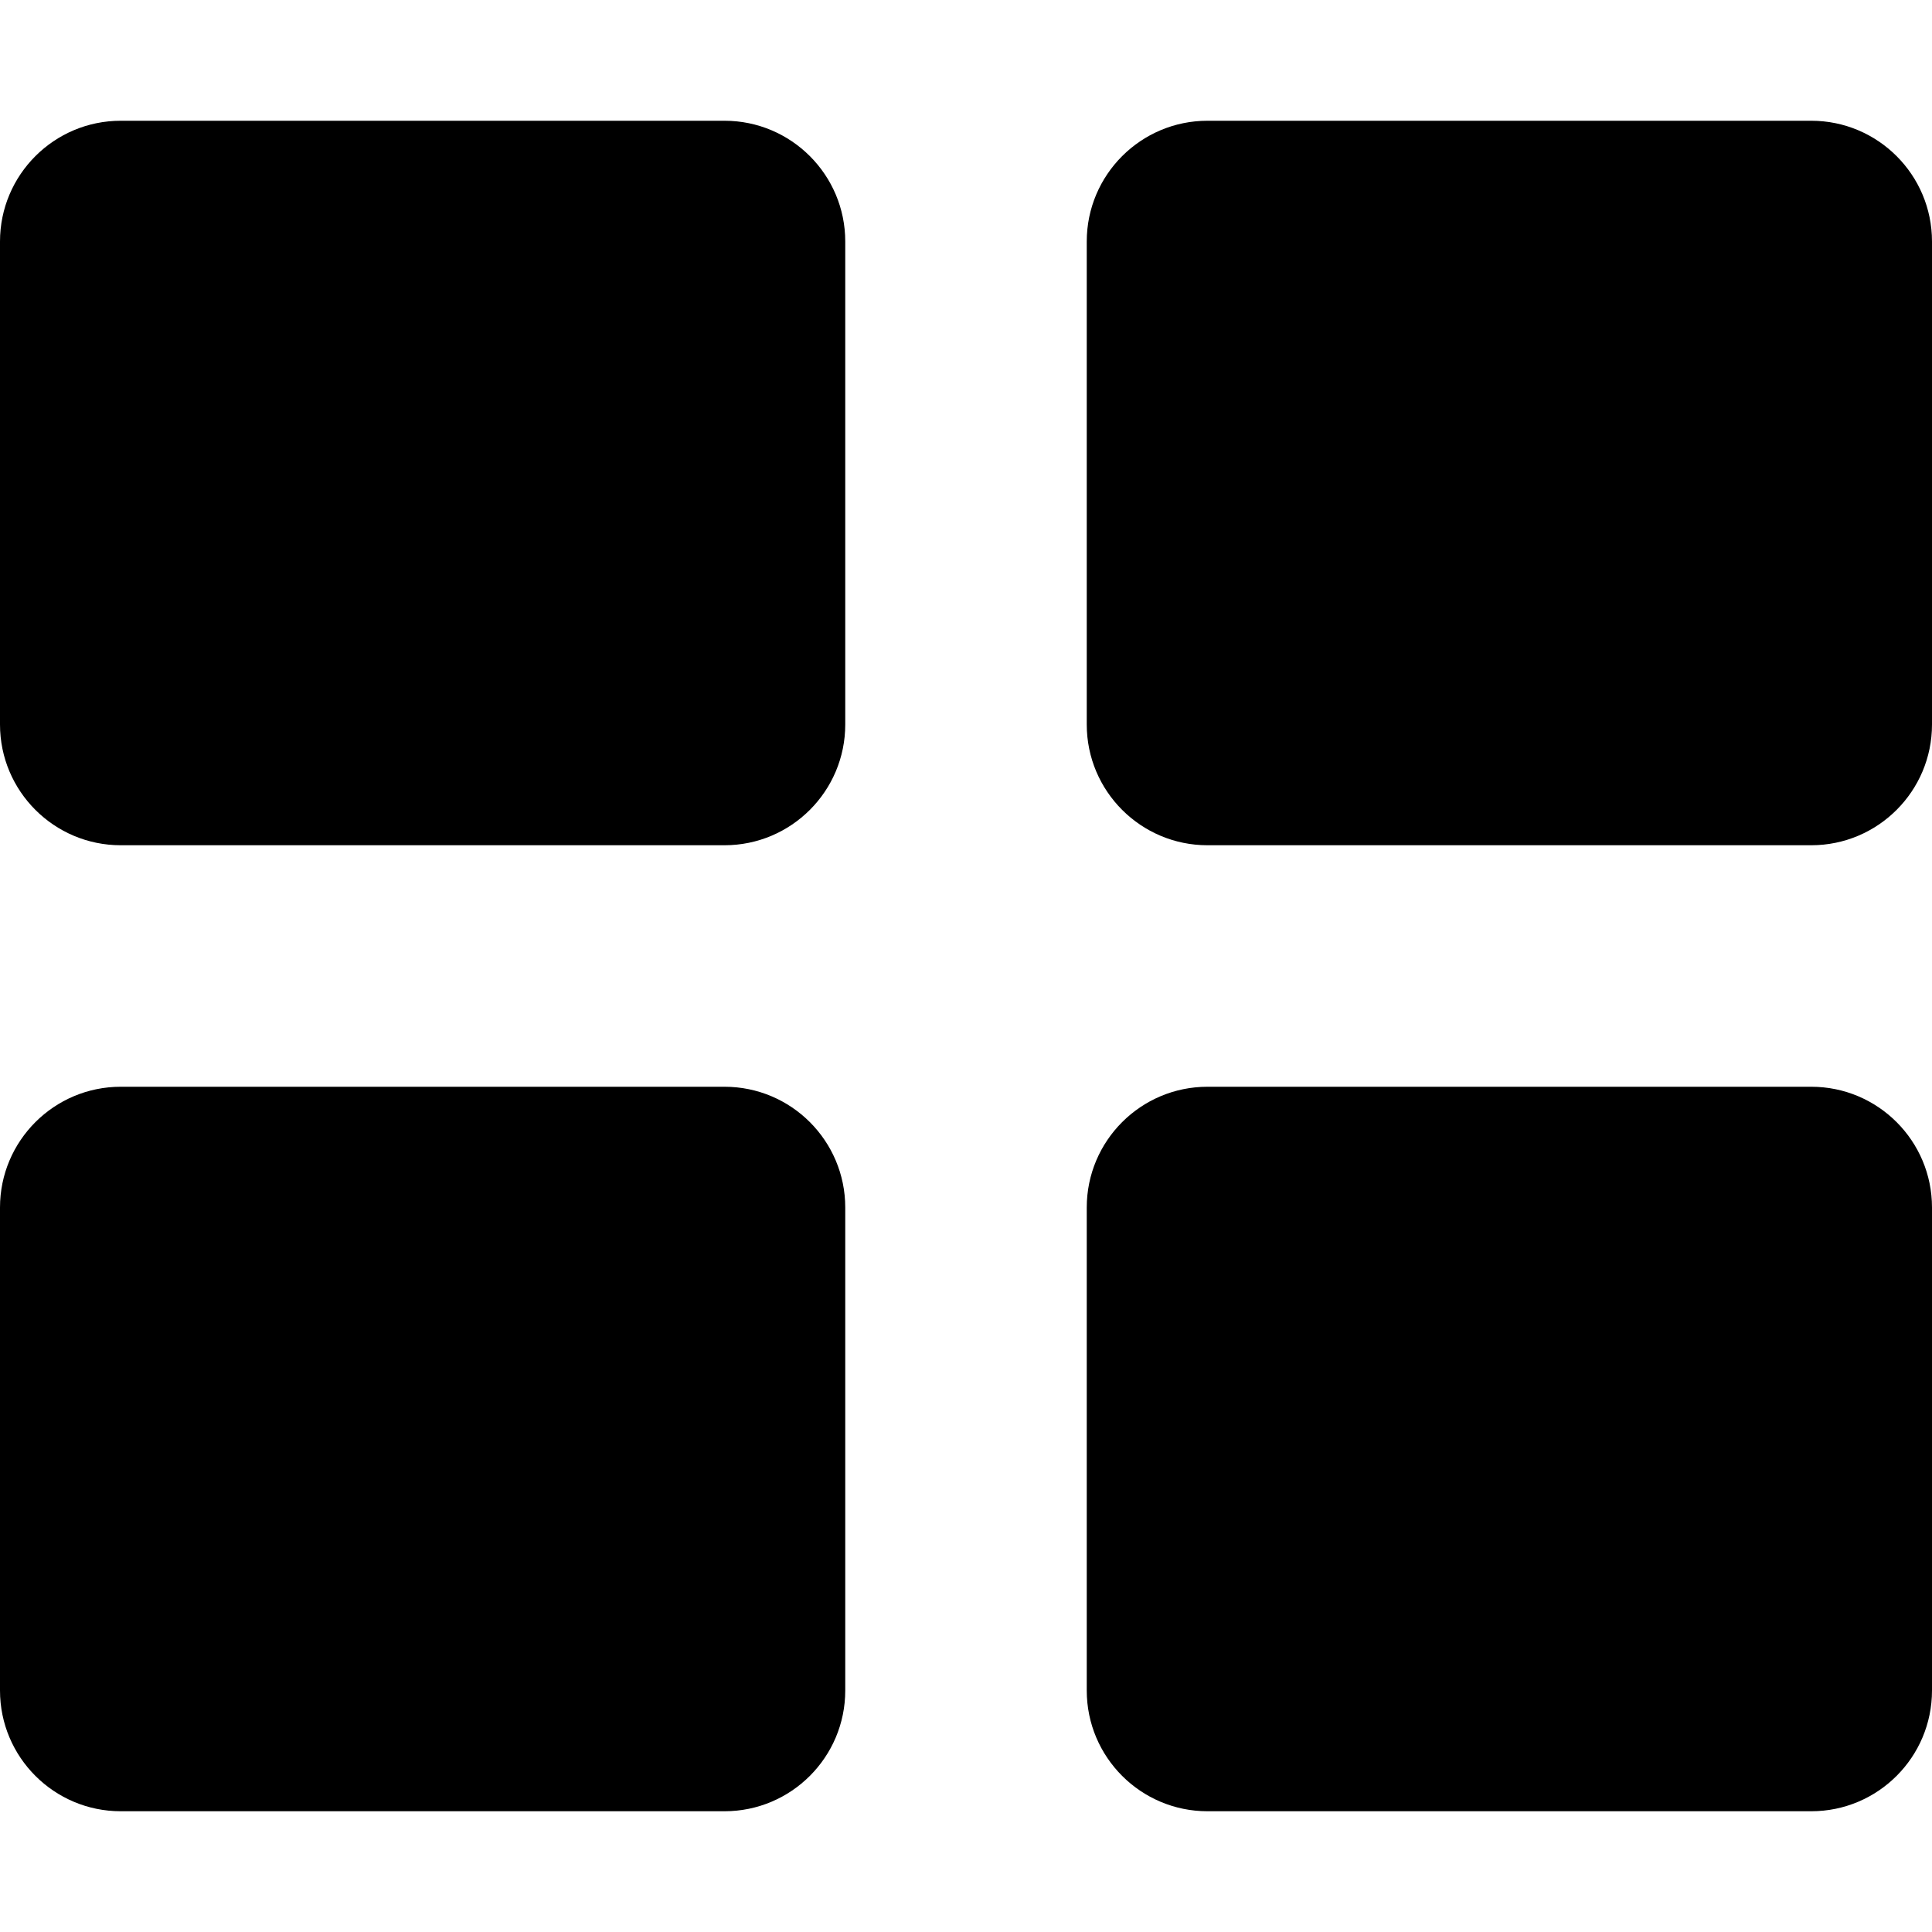 <svg xmlns="http://www.w3.org/2000/svg" xmlns:xlink="http://www.w3.org/1999/xlink" width="16" height="16" viewBox="0 0 16 16">
  <defs>
        <path id="grid-a" d="M6,7 L1,7 C0.448,7 6.76353751e-17,6.552 0,6 L0,2 C-6.76353751e-17,1.448 0.448,1 1,1 L6,1 C6.552,1 7,1.448 7,2 L7,6 C7,6.552 6.552,7 6,7 Z M15,7 L10,7 C9.448,7 9,6.552 9,6 L9,2 C9,1.448 9.448,1 10,1 L15,1 C15.552,1 16,1.448 16,2 L16,6 C16,6.552 15.552,7 15,7 Z M6,15 L1,15 C0.448,15 6.76353751e-17,14.552 0,14 L0,10 C-6.76353751e-17,9.448 0.448,9 1,9 L6,9 C6.552,9 7,9.448 7,10 L7,14 C7,14.552 6.552,15 6,15 Z M15,15 L10,15 C9.448,15 9,14.552 9,14 L9,10 C9,9.448 9.448,9 10,9 L15,9 C15.552,9 16,9.448 16,10 L16,14 C16,14.552 15.552,15 15,15 Z"/>
    </defs>
    <use xlink:href="#grid-a"></use>
</svg>
